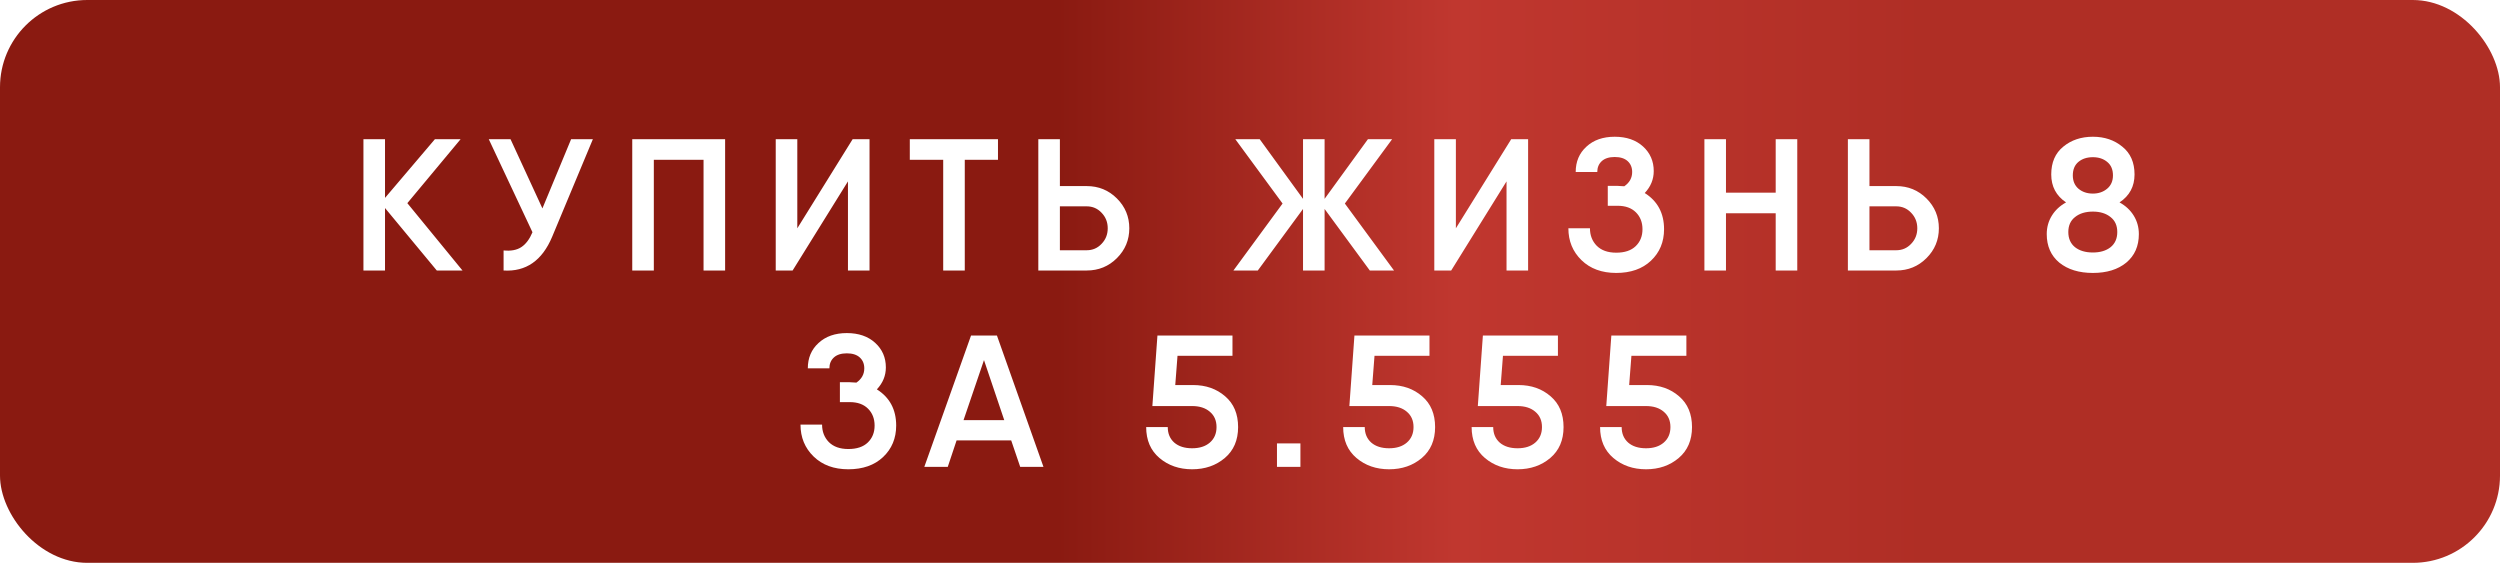 <?xml version="1.0" encoding="UTF-8"?> <svg xmlns="http://www.w3.org/2000/svg" width="573" height="129" viewBox="0 0 573 129" fill="none"><rect width="573" height="129" rx="20" fill="url(#paint0_linear_1138_26)"></rect><g filter="url(#filter0_d_1138_26)"><path d="M106.004 58H100.113L88.245 43.681V58H83.299V27.9H88.245V41.359L99.683 27.9H105.574L93.362 42.563L106.004 58ZM130.901 27.9H135.889L126.558 50.26C124.265 55.735 120.552 58.315 115.421 58V53.399C117.112 53.571 118.474 53.313 119.506 52.625C120.538 51.937 121.384 50.805 122.043 49.228L112.024 27.9H117.012L124.322 43.767L130.901 27.9ZM166.197 27.9V58H161.252V32.63H149.857V58H144.912V27.9H149.857H166.197ZM194.352 58V37.575L181.667 58H177.797V27.9H182.742V48.325L195.427 27.9H199.297V58H194.352ZM228.737 27.9V32.63H221.126V58H216.181V32.63H208.527V27.9H221.126H228.737ZM249.076 38.65C251.799 38.65 254.107 39.596 255.999 41.488C257.891 43.38 258.837 45.659 258.837 48.325C258.837 50.991 257.891 53.27 255.999 55.162C254.107 57.054 251.799 58 249.076 58H239.702H237.982V27.9H242.927V38.65H249.076ZM249.076 53.356C250.423 53.356 251.556 52.869 252.473 51.894C253.419 50.919 253.892 49.73 253.892 48.325C253.892 46.92 253.419 45.731 252.473 44.756C251.556 43.781 250.423 43.294 249.076 43.294H242.927V53.356H249.076ZM319.508 58H313.961L303.598 43.896V58H298.653V43.896L288.29 58H282.7L293.966 42.649L283.13 27.9H288.72L298.653 41.574V27.9H303.598V41.574L313.531 27.9H319.078L308.242 42.649L319.508 58ZM345.297 58V37.575L332.612 58H328.742V27.9H333.687V48.325L346.372 27.9H350.242V58H345.297ZM376.973 40.241C379.926 42.104 381.402 44.871 381.402 48.54C381.402 51.464 380.399 53.872 378.392 55.764C376.414 57.627 373.762 58.559 370.437 58.559C367.14 58.559 364.489 57.584 362.482 55.635C360.475 53.686 359.472 51.249 359.472 48.325H364.417C364.417 49.93 364.933 51.263 365.965 52.324C367.026 53.385 368.516 53.915 370.437 53.915C372.386 53.915 373.877 53.413 374.909 52.41C375.941 51.407 376.457 50.117 376.457 48.54C376.457 46.963 375.955 45.673 374.952 44.67C373.949 43.667 372.558 43.165 370.781 43.165H368.502V38.607H370.781C371.154 38.607 371.655 38.636 372.286 38.693C373.49 37.862 374.092 36.772 374.092 35.425C374.092 34.393 373.748 33.562 373.06 32.931C372.372 32.3 371.383 31.985 370.093 31.985C368.803 31.985 367.814 32.3 367.126 32.931C366.438 33.562 366.094 34.393 366.094 35.425H361.149C361.149 33.046 361.966 31.111 363.6 29.62C365.234 28.101 367.398 27.341 370.093 27.341C372.788 27.341 374.952 28.086 376.586 29.577C378.22 31.068 379.037 32.945 379.037 35.21C379.037 37.102 378.349 38.779 376.973 40.241ZM406.989 27.9H411.934V58H406.989V44.885H395.594V58H390.649V27.9H395.594V40.155H406.989V27.9ZM434.628 38.65C437.351 38.65 439.659 39.596 441.551 41.488C443.443 43.38 444.389 45.659 444.389 48.325C444.389 50.991 443.443 53.27 441.551 55.162C439.659 57.054 437.351 58 434.628 58H425.254H423.534V27.9H428.479V38.65H434.628ZM434.628 53.356C435.975 53.356 437.107 52.869 438.025 51.894C438.971 50.919 439.444 49.73 439.444 48.325C439.444 46.92 438.971 45.731 438.025 44.756C437.107 43.781 435.975 43.294 434.628 43.294H428.479V53.356H434.628ZM485.796 42.391C487.201 43.165 488.29 44.183 489.064 45.444C489.838 46.705 490.225 48.11 490.225 49.658C490.225 52.41 489.265 54.589 487.344 56.194C485.423 57.771 482.872 58.559 479.69 58.559C476.508 58.559 473.942 57.771 471.993 56.194C470.072 54.589 469.112 52.41 469.112 49.658C469.112 48.11 469.499 46.705 470.273 45.444C471.047 44.183 472.136 43.165 473.541 42.391C471.276 40.872 470.144 38.736 470.144 35.984C470.144 33.232 471.061 31.111 472.896 29.62C474.731 28.101 476.995 27.341 479.69 27.341C482.356 27.341 484.606 28.101 486.441 29.62C488.304 31.111 489.236 33.232 489.236 35.984C489.236 38.736 488.089 40.872 485.796 42.391ZM479.69 32.028C478.343 32.028 477.239 32.386 476.379 33.103C475.519 33.82 475.089 34.852 475.089 36.199C475.089 37.489 475.519 38.507 476.379 39.252C477.268 39.997 478.371 40.37 479.69 40.37C480.98 40.37 482.069 39.997 482.958 39.252C483.847 38.507 484.291 37.489 484.291 36.199C484.291 34.852 483.847 33.82 482.958 33.103C482.098 32.386 481.009 32.028 479.69 32.028ZM479.69 53.872C481.353 53.872 482.7 53.471 483.732 52.668C484.764 51.837 485.28 50.676 485.28 49.185C485.28 47.694 484.764 46.548 483.732 45.745C482.7 44.914 481.353 44.498 479.69 44.498C477.999 44.498 476.637 44.914 475.605 45.745C474.573 46.548 474.057 47.694 474.057 49.185C474.057 50.676 474.573 51.837 475.605 52.668C476.637 53.471 477.999 53.872 479.69 53.872ZM200.975 85.241C203.927 87.104 205.404 89.871 205.404 93.54C205.404 96.464 204.4 98.872 202.394 100.764C200.416 102.627 197.764 103.559 194.439 103.559C191.142 103.559 188.49 102.584 186.484 100.635C184.477 98.686 183.474 96.249 183.474 93.325H188.419C188.419 94.93 188.935 96.263 189.967 97.324C191.027 98.385 192.518 98.915 194.439 98.915C196.388 98.915 197.879 98.413 198.911 97.41C199.943 96.407 200.459 95.117 200.459 93.54C200.459 91.963 199.957 90.673 198.954 89.67C197.95 88.667 196.56 88.165 194.783 88.165H192.504V83.607H194.783C195.155 83.607 195.657 83.636 196.288 83.693C197.492 82.862 198.094 81.772 198.094 80.425C198.094 79.393 197.75 78.562 197.062 77.931C196.374 77.3 195.385 76.985 194.095 76.985C192.805 76.985 191.816 77.3 191.128 77.931C190.44 78.562 190.096 79.393 190.096 80.425H185.151C185.151 78.046 185.968 76.111 187.602 74.62C189.236 73.101 191.4 72.341 194.095 72.341C196.789 72.341 198.954 73.086 200.588 74.577C202.222 76.068 203.039 77.945 203.039 80.21C203.039 82.102 202.351 83.779 200.975 85.241ZM233.828 103L231.764 96.937H219.251L217.23 103H211.855L222.562 72.9H228.496L239.16 103H233.828ZM220.842 92.293H230.173L225.529 78.533L220.842 92.293ZM273.454 84.252C276.378 84.252 278.829 85.112 280.807 86.832C282.785 88.523 283.774 90.874 283.774 93.884C283.774 96.894 282.756 99.259 280.721 100.979C278.686 102.699 276.192 103.559 273.239 103.559C270.286 103.559 267.792 102.699 265.757 100.979C263.722 99.259 262.704 96.894 262.704 93.884H267.649C267.649 95.375 268.151 96.564 269.154 97.453C270.157 98.313 271.519 98.743 273.239 98.743C274.93 98.743 276.278 98.313 277.281 97.453C278.313 96.564 278.829 95.375 278.829 93.884C278.829 92.393 278.313 91.218 277.281 90.358C276.278 89.498 274.93 89.068 273.239 89.068H264.123L265.284 72.9H282.484V77.544H269.885L269.369 84.252H273.454ZM292.682 103V97.625H298.057V103H292.682ZM318.606 84.252C321.53 84.252 323.981 85.112 325.959 86.832C327.937 88.523 328.926 90.874 328.926 93.884C328.926 96.894 327.908 99.259 325.873 100.979C323.837 102.699 321.343 103.559 318.391 103.559C315.438 103.559 312.944 102.699 310.909 100.979C308.873 99.259 307.856 96.894 307.856 93.884H312.801C312.801 95.375 313.302 96.564 314.306 97.453C315.309 98.313 316.671 98.743 318.391 98.743C320.082 98.743 321.429 98.313 322.433 97.453C323.465 96.564 323.981 95.375 323.981 93.884C323.981 92.393 323.465 91.218 322.433 90.358C321.429 89.498 320.082 89.068 318.391 89.068H309.275L310.436 72.9H327.636V77.544H315.037L314.521 84.252H318.606ZM348.047 84.252C350.971 84.252 353.422 85.112 355.4 86.832C357.378 88.523 358.367 90.874 358.367 93.884C358.367 96.894 357.35 99.259 355.314 100.979C353.279 102.699 350.785 103.559 347.832 103.559C344.88 103.559 342.386 102.699 340.35 100.979C338.315 99.259 337.297 96.894 337.297 93.884H342.242C342.242 95.375 342.744 96.564 343.747 97.453C344.751 98.313 346.112 98.743 347.832 98.743C349.524 98.743 350.871 98.313 351.874 97.453C352.906 96.564 353.422 95.375 353.422 93.884C353.422 92.393 352.906 91.218 351.874 90.358C350.871 89.498 349.524 89.068 347.832 89.068H338.716L339.877 72.9H357.077V77.544H344.478L343.962 84.252H348.047ZM377.489 84.252C380.413 84.252 382.864 85.112 384.842 86.832C386.82 88.523 387.809 90.874 387.809 93.884C387.809 96.894 386.791 99.259 384.756 100.979C382.721 102.699 380.227 103.559 377.274 103.559C374.321 103.559 371.827 102.699 369.792 100.979C367.757 99.259 366.739 96.894 366.739 93.884H371.684C371.684 95.375 372.186 96.564 373.189 97.453C374.192 98.313 375.554 98.743 377.274 98.743C378.965 98.743 380.313 98.313 381.316 97.453C382.348 96.564 382.864 95.375 382.864 93.884C382.864 92.393 382.348 91.218 381.316 90.358C380.313 89.498 378.965 89.068 377.274 89.068H368.158L369.319 72.9H386.519V77.544H373.92L373.404 84.252H377.489Z" fill="white"></path></g><defs><filter id="filter0_d_1138_26" x="79.299" y="27.34" width="414.926" height="84.219" filterUnits="userSpaceOnUse" color-interpolation-filters="sRGB"><feFlood flood-opacity="0" result="BackgroundImageFix"></feFlood><feColorMatrix in="SourceAlpha" type="matrix" values="0 0 0 0 0 0 0 0 0 0 0 0 0 0 0 0 0 0 127 0" result="hardAlpha"></feColorMatrix><feOffset dy="4"></feOffset><feGaussianBlur stdDeviation="2"></feGaussianBlur><feComposite in2="hardAlpha" operator="out"></feComposite><feColorMatrix type="matrix" values="0 0 0 0 0 0 0 0 0 0 0 0 0 0 0 0 0 0 0.25 0"></feColorMatrix><feBlend mode="normal" in2="BackgroundImageFix" result="effect1_dropShadow_1138_26"></feBlend><feBlend mode="normal" in="SourceGraphic" in2="effect1_dropShadow_1138_26" result="shape"></feBlend></filter><linearGradient id="paint0_linear_1138_26" x1="0" y1="64.5" x2="573" y2="64.5" gradientUnits="userSpaceOnUse"><stop offset="0.423" stop-color="#8A1A11"></stop><stop offset="0.582" stop-color="#C0372F"></stop><stop offset="0.771" stop-color="#AF2E25"></stop></linearGradient></defs></svg> 